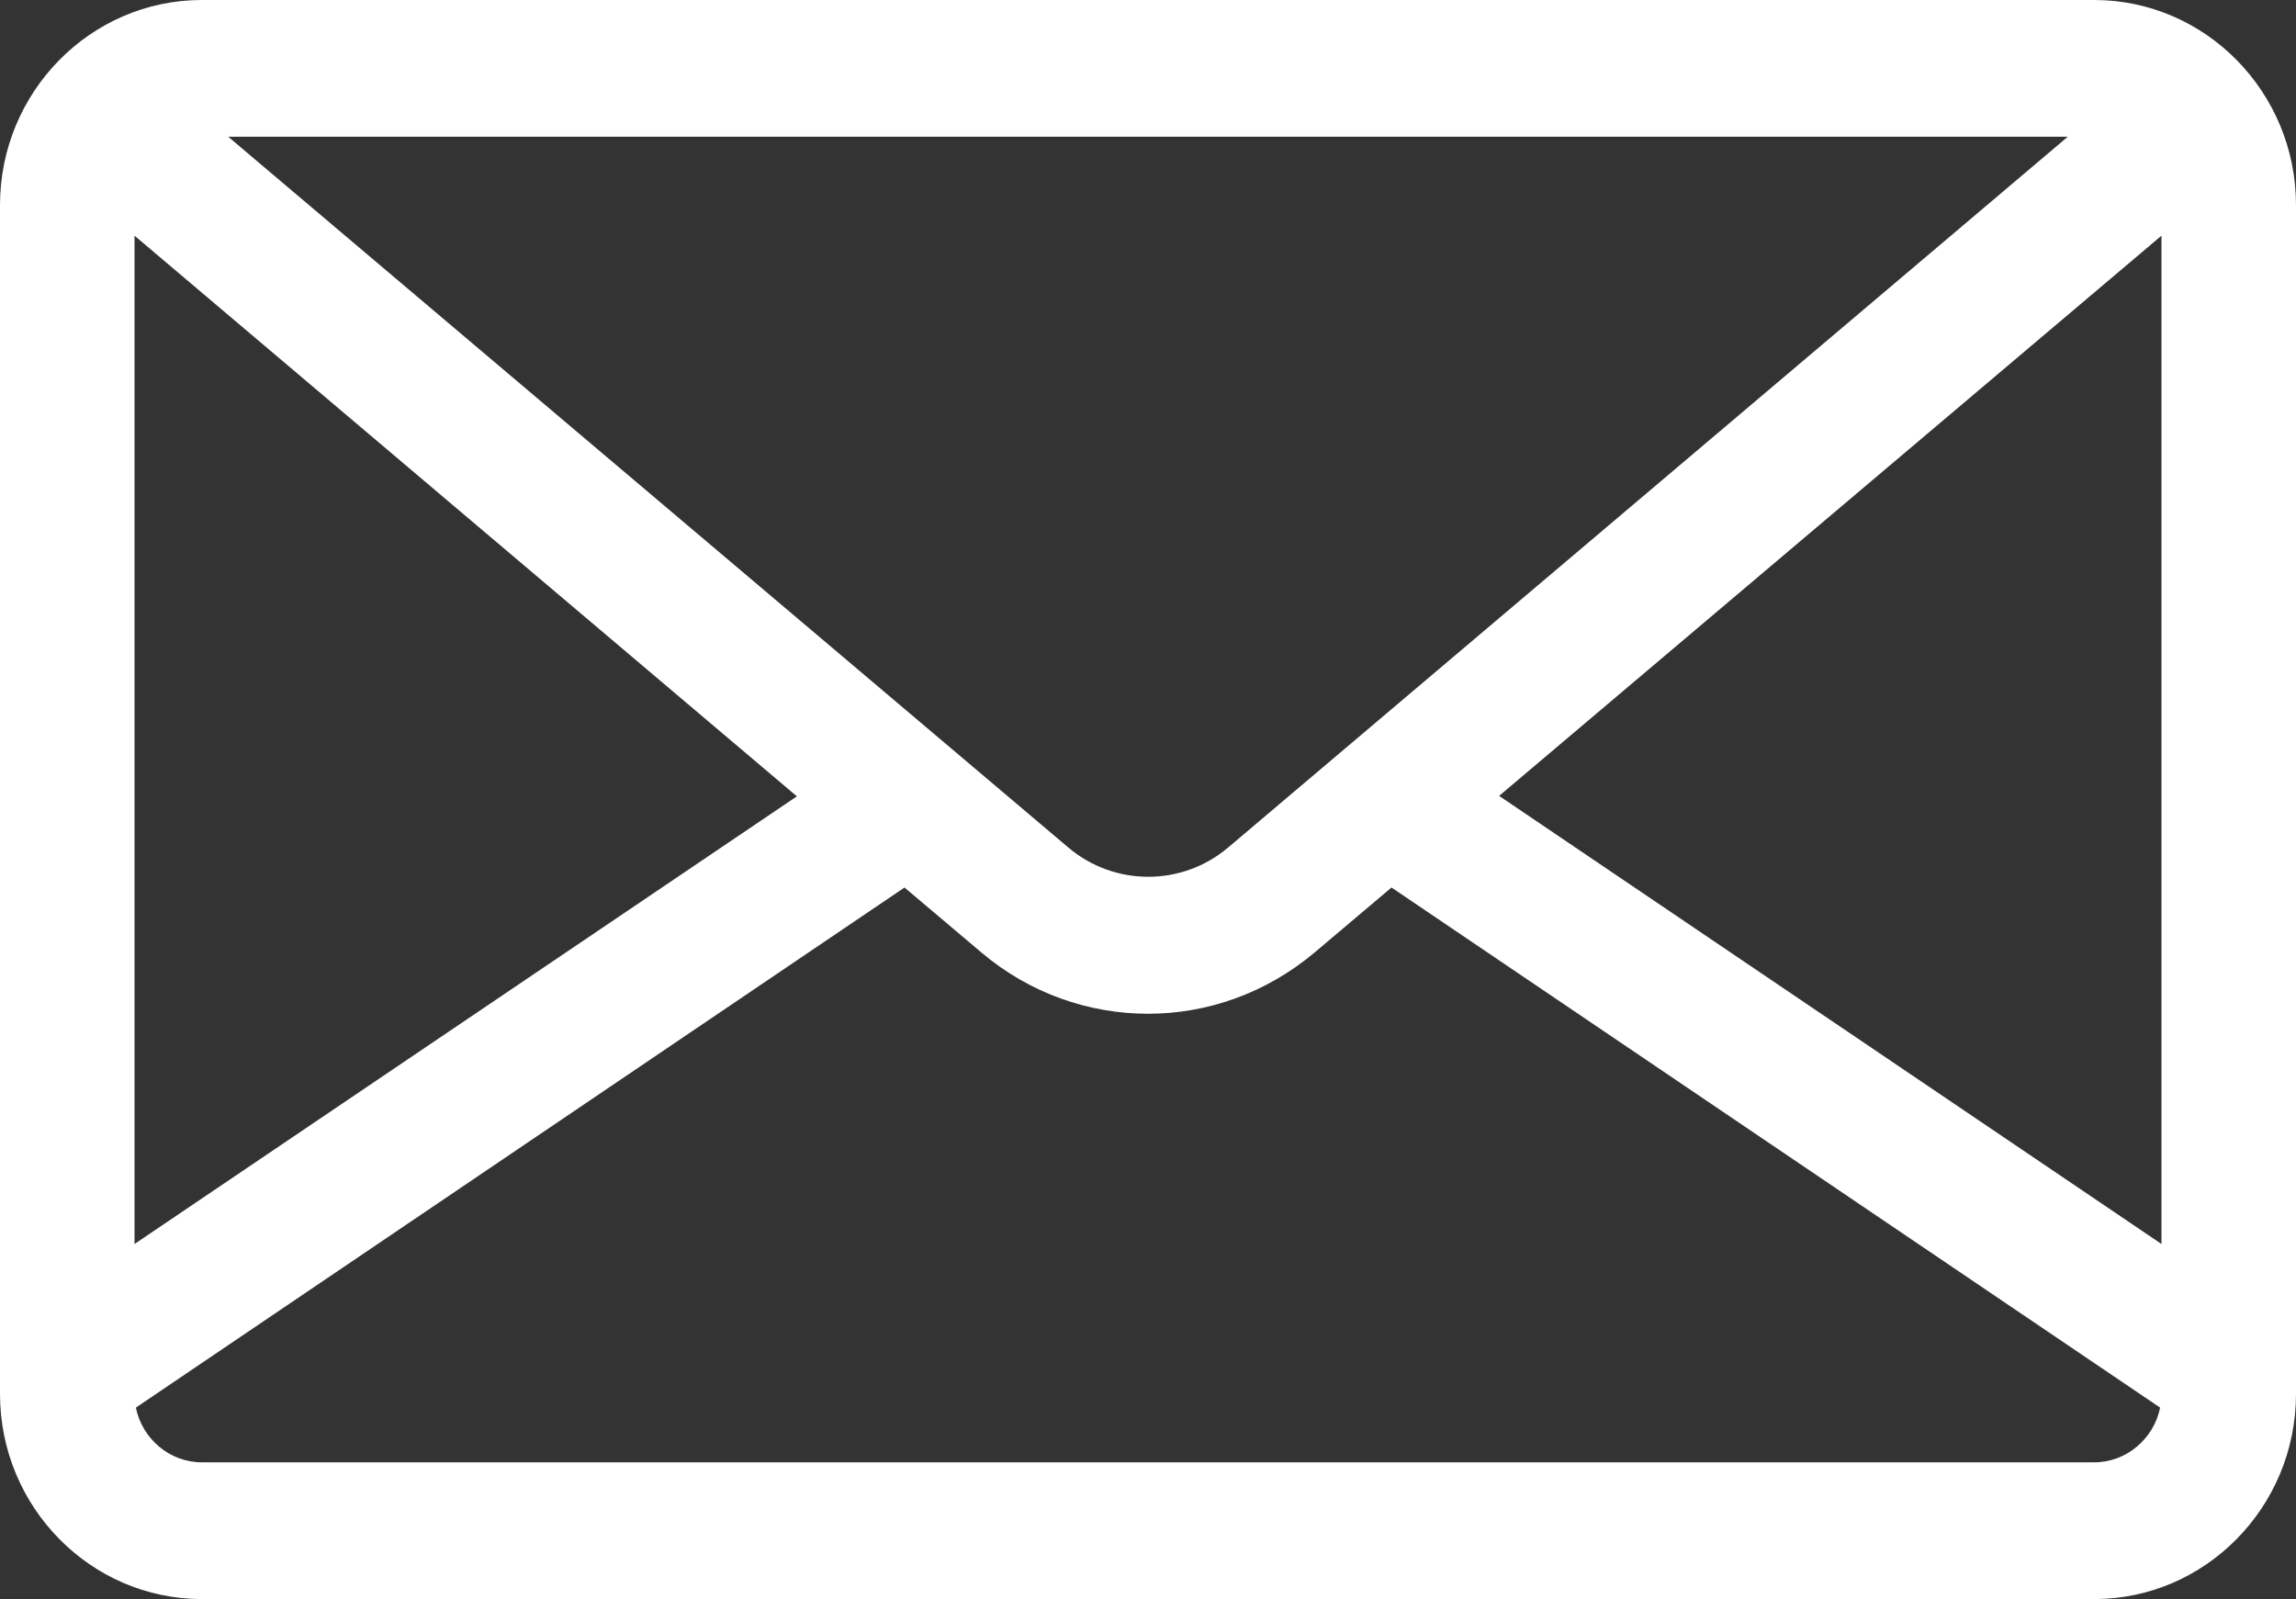<svg width="56" height="39" viewBox="0 0 56 39" fill="none" xmlns="http://www.w3.org/2000/svg">
<rect x="0" y="0" width="56" height="39" fill="#333333" stroke="none"/>
<path d="M51.078 0H4.922C2.209 0 0 2.246 0 5.003V33.997C0 36.754 2.209 39 4.922 39H51.078C53.791 39 56 36.754 56 33.997V5.003C56 2.246 53.791 0 51.078 0ZM50.433 3.335L49.777 3.891L29.958 20.667C28.831 21.623 27.18 21.623 26.053 20.667L6.223 3.891L5.567 3.335H50.433ZM3.281 5.748L19.436 19.422L3.281 30.34V5.748ZM51.078 35.665H4.922C4.134 35.665 3.467 35.087 3.314 34.331L22.061 21.646L23.942 23.235C25.113 24.225 26.556 24.725 28 24.725C29.444 24.725 30.877 24.225 32.058 23.235L33.939 21.646L52.686 34.331C52.533 35.087 51.866 35.665 51.078 35.665ZM52.719 30.34L36.564 19.411L52.719 5.748V30.34Z" fill="white"/>
</svg>
